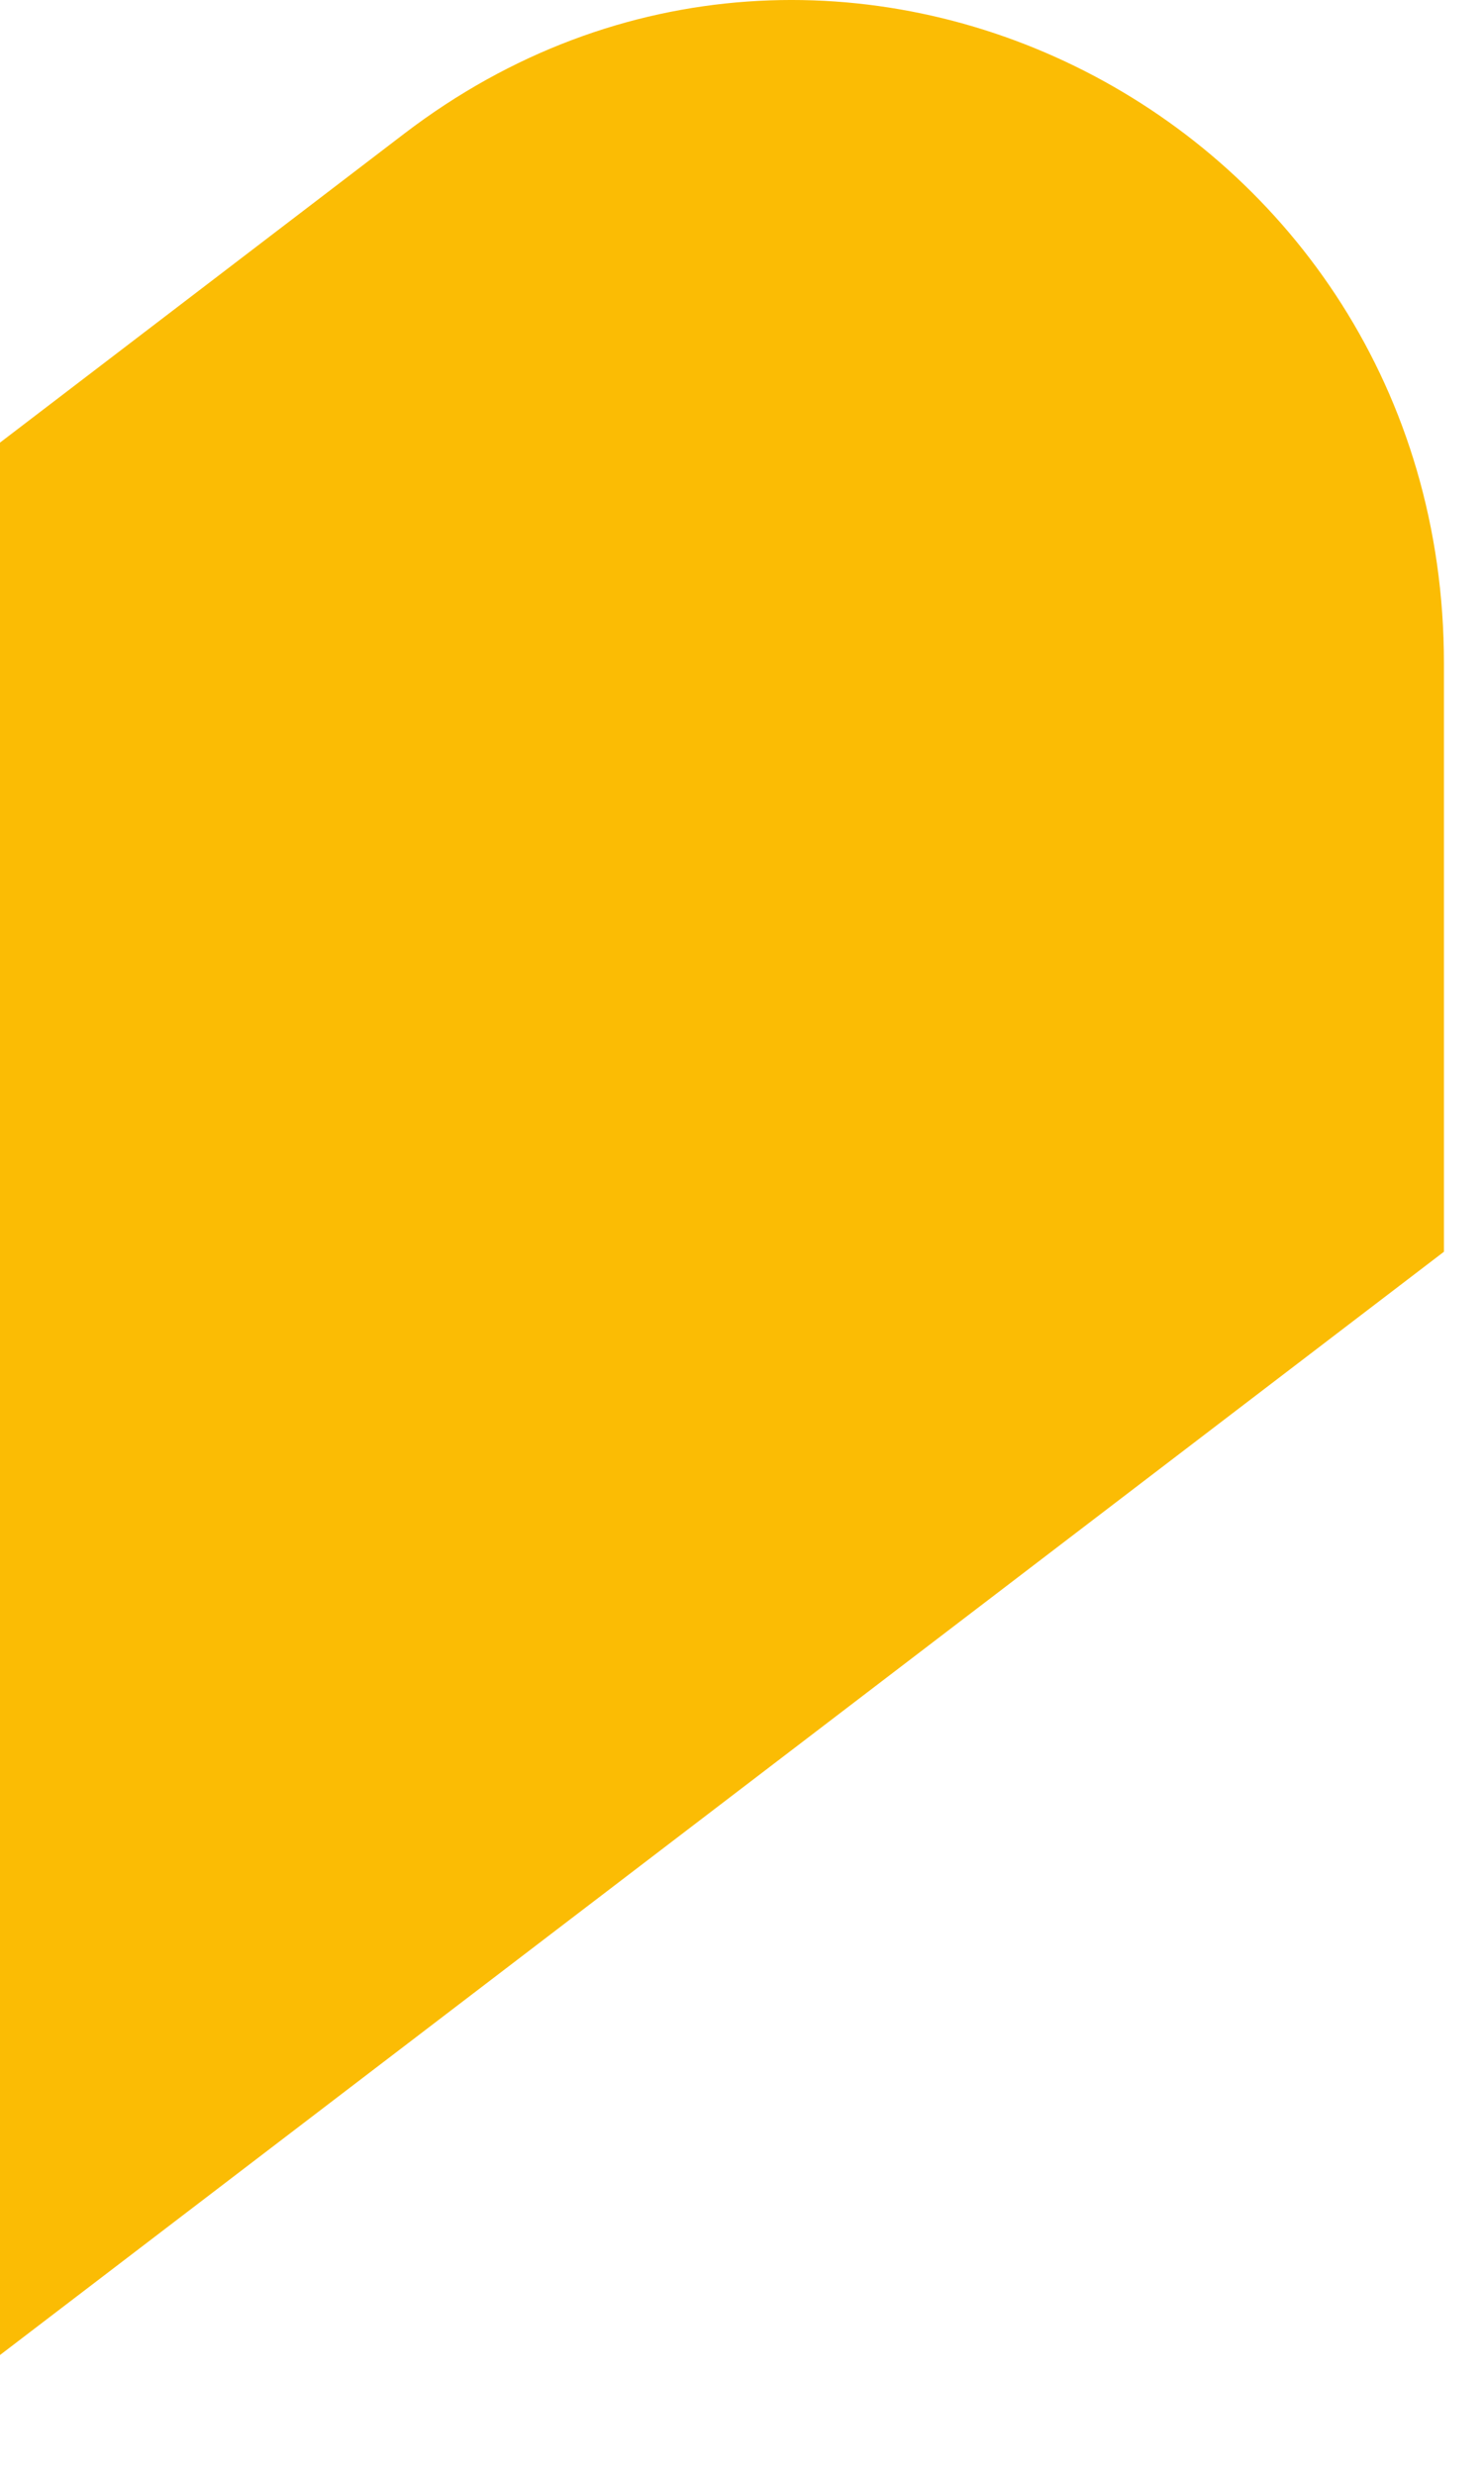 <?xml version="1.0" encoding="utf-8"?>
<svg xmlns="http://www.w3.org/2000/svg" fill="none" height="100%" overflow="visible" preserveAspectRatio="none" style="display: block;" viewBox="0 0 12 20" width="100%">
<path d="M0 3.577V19.032L11.676 10.116V5.36C11.676 0.949 6.731 -1.565 3.269 1.08" fill="#FBBC04" id="Vector"/>
</svg>